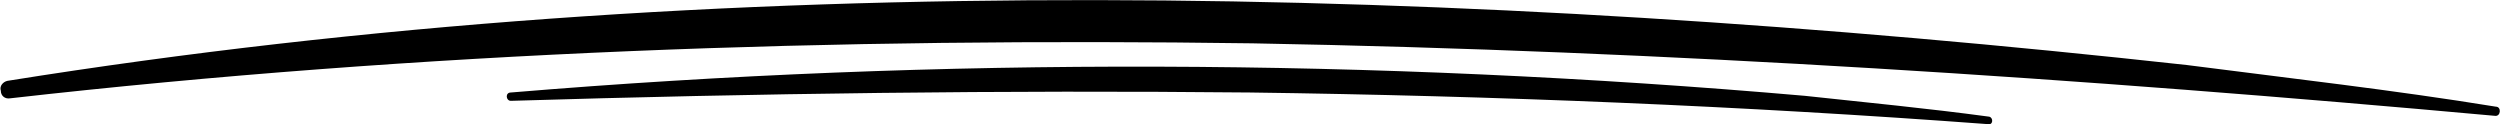 <?xml version="1.0" encoding="utf-8"?>
<!-- Generator: Adobe Illustrator 25.4.1, SVG Export Plug-In . SVG Version: 6.00 Build 0)  -->
<svg version="1.1" id="Layer_1" xmlns="http://www.w3.org/2000/svg" xmlns:xlink="http://www.w3.org/1999/xlink" x="0px" y="0px"
	 viewBox="0 0 300 14.9" style="enable-background:new 0 0 300 14.9;" xml:space="preserve">
<path id="path-01_00000097499950743820237450000007417446745801877667_" d="M0.9,9.7C87.1-4.1,175.9-1.7,262.4,7.8
	c12.4,1.6,24.8,3,37.1,5c0.7,0,0.6,1.2-0.1,1.1c-49.6-4.5-99.3-7.8-149.1-8.7c-49.8-0.7-99.7,1-149.1,6.6c-0.6,0.1-1.1-0.3-1.1-0.9
	C-0.1,10.3,0.4,9.8,0.9,9.7z M61.3,12.1c29.6-0.9,59.1-1.3,88.7-1c29.6,0.4,59.1,1.6,88.6,3.8c0.6,0.1,0.6-0.8,0.1-0.9
	c-7.4-1-14.7-1.7-22.1-2.5C165,7,112.9,6.8,61.3,11.1C60.6,11.1,60.7,12.1,61.3,12.1z"/>
</svg>
